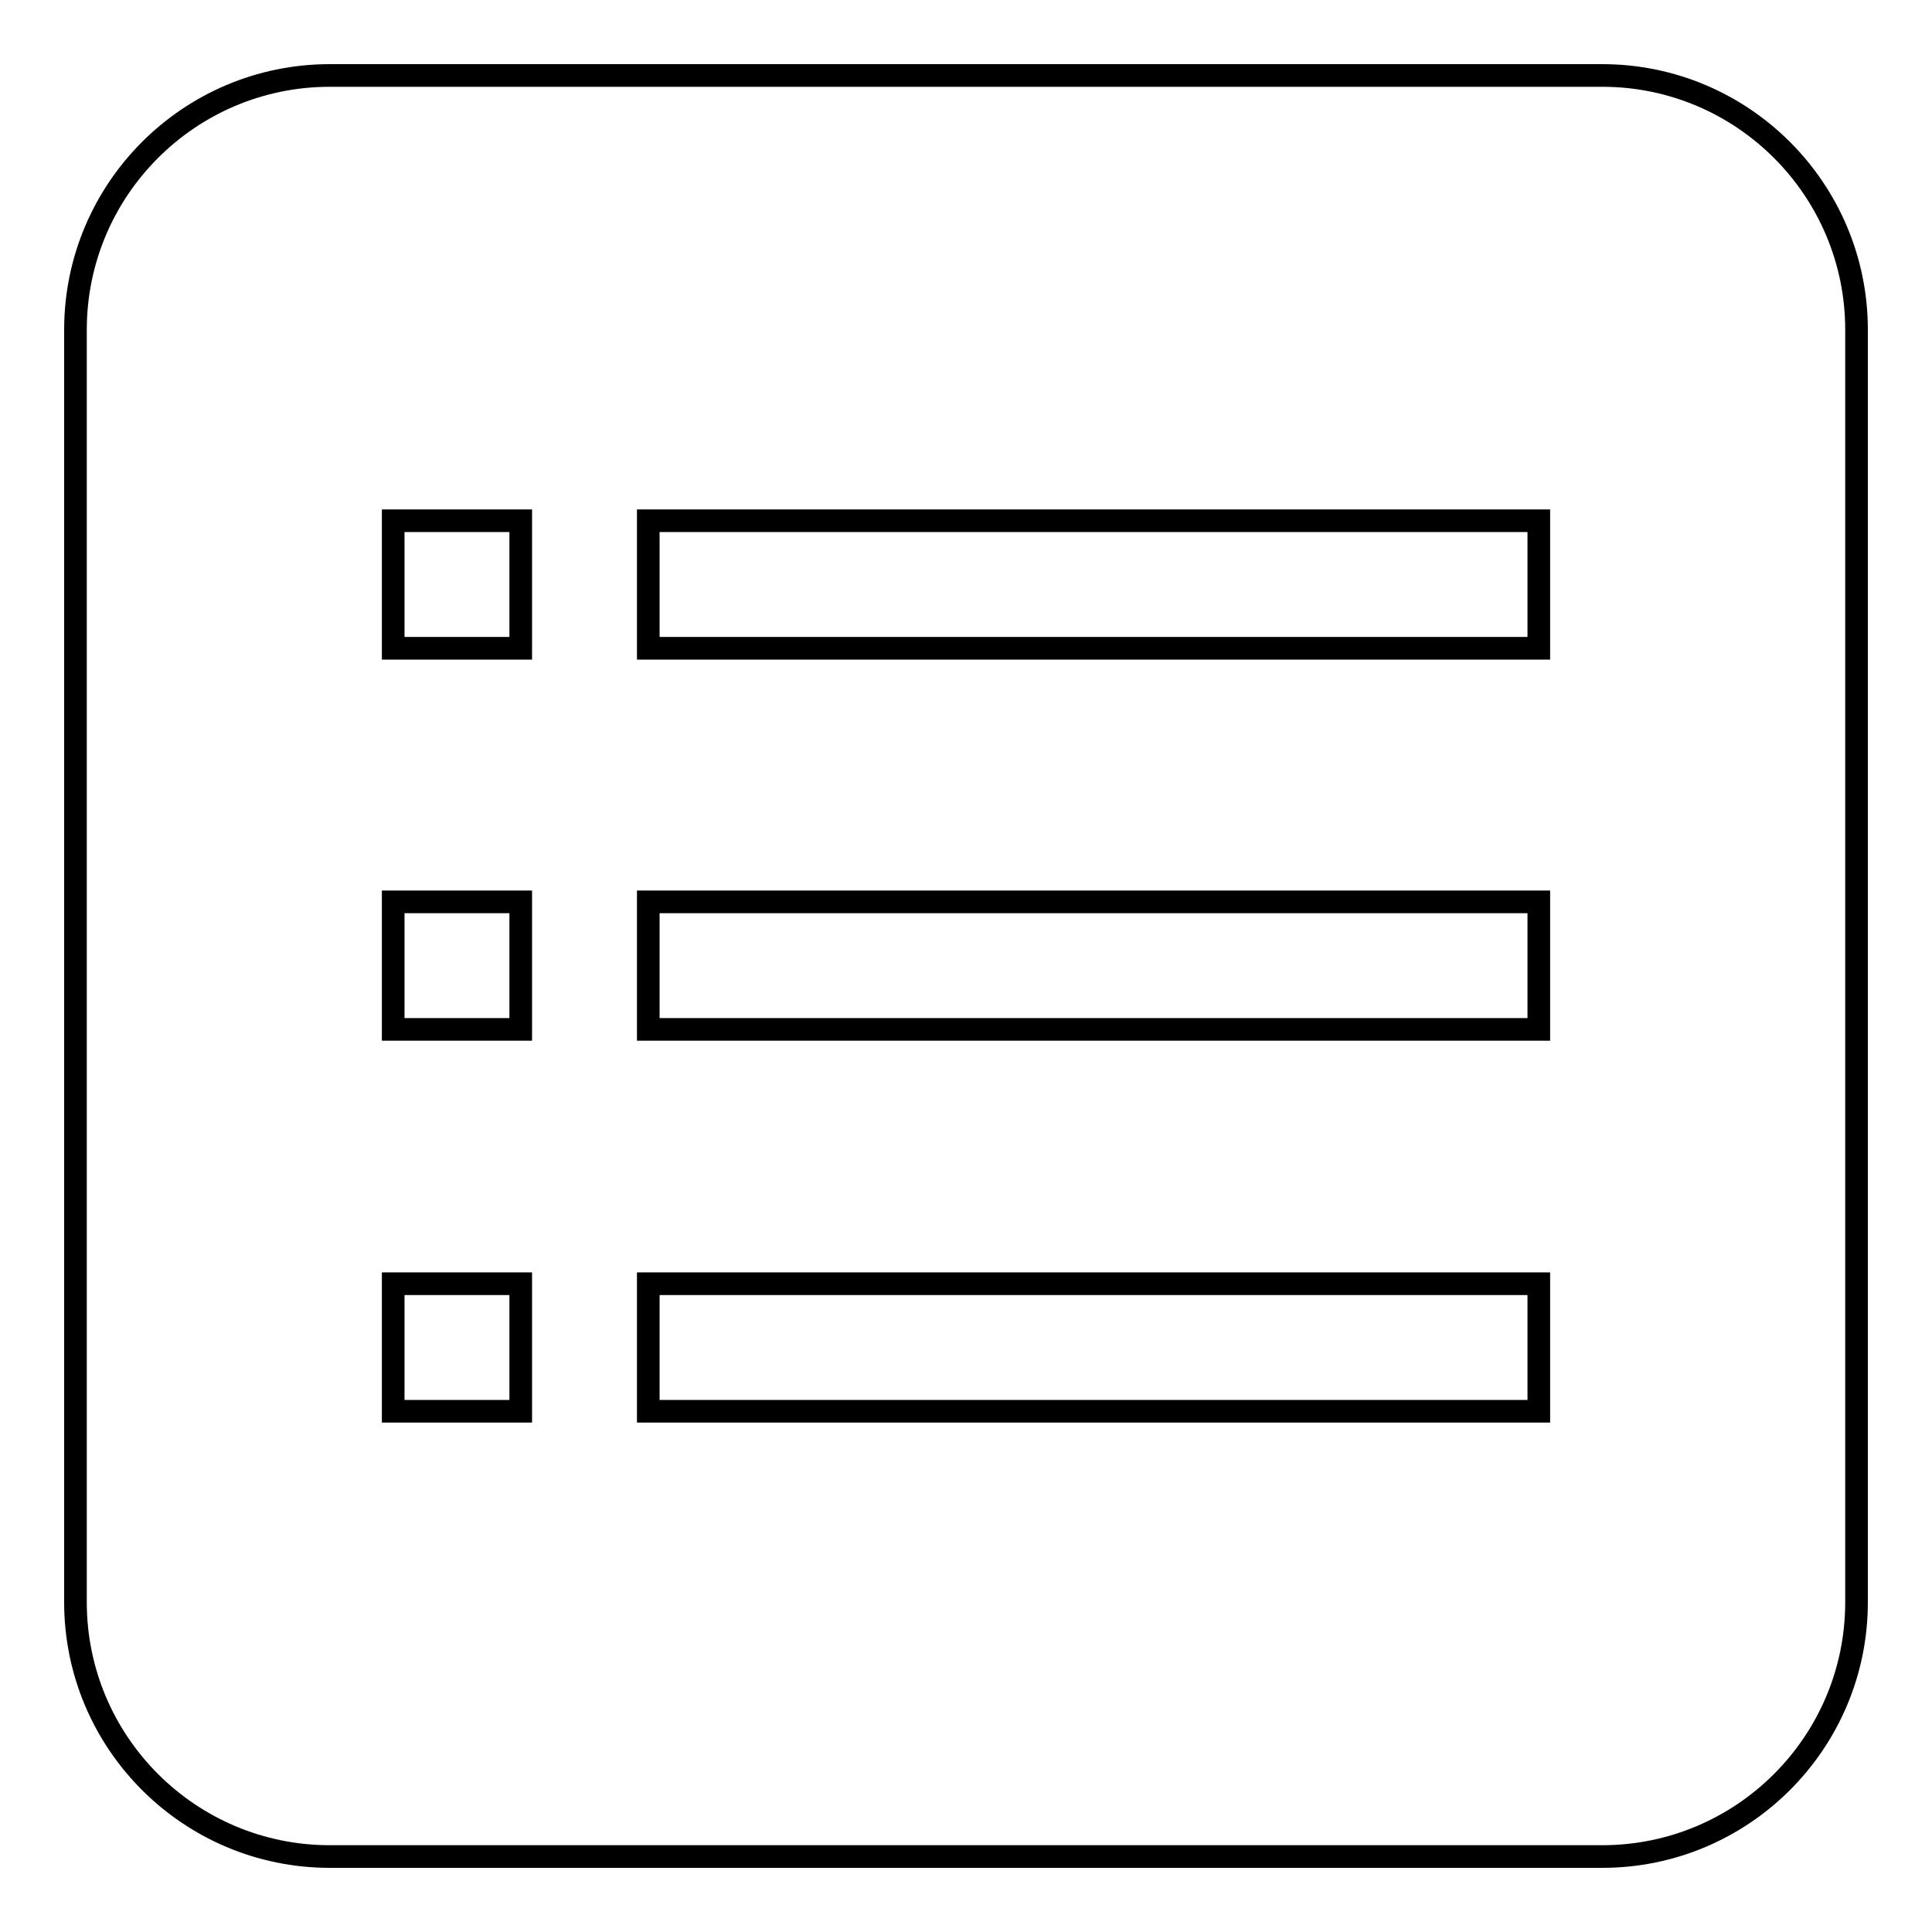 <?xml version="1.0" encoding="utf-8"?>
<!-- Svg Vector Icons : http://www.onlinewebfonts.com/icon -->
<!DOCTYPE svg PUBLIC "-//W3C//DTD SVG 1.1//EN" "http://www.w3.org/Graphics/SVG/1.1/DTD/svg11.dtd">
<svg version="1.1" xmlns="http://www.w3.org/2000/svg" xmlns:xlink="http://www.w3.org/1999/xlink" x="0px" y="0px" viewBox="0 0 256 256" enable-background="new 0 0 256 256" xml:space="preserve">
<g><g><path stroke-width="3" fill-opacity="0" stroke="#000000"  d="M212.3,10H43.7C25.1,10,10,25.1,10,43.7v168.6c0,18.6,15.1,33.7,33.7,33.7h168.6c18.6,0,33.7-15.1,33.7-33.7V43.7C246,25.1,230.9,10,212.3,10z M69,187H52.1v-16.9H69V187z M69,136.4H52.1v-16.9H69V136.4z M69,85.9H52.1V69H69V85.9z M203.9,187h-118v-16.9h118V187z M203.9,136.4h-118v-16.9h118V136.4z M203.9,85.9h-118V69h118V85.9z"/></g></g>
</svg>